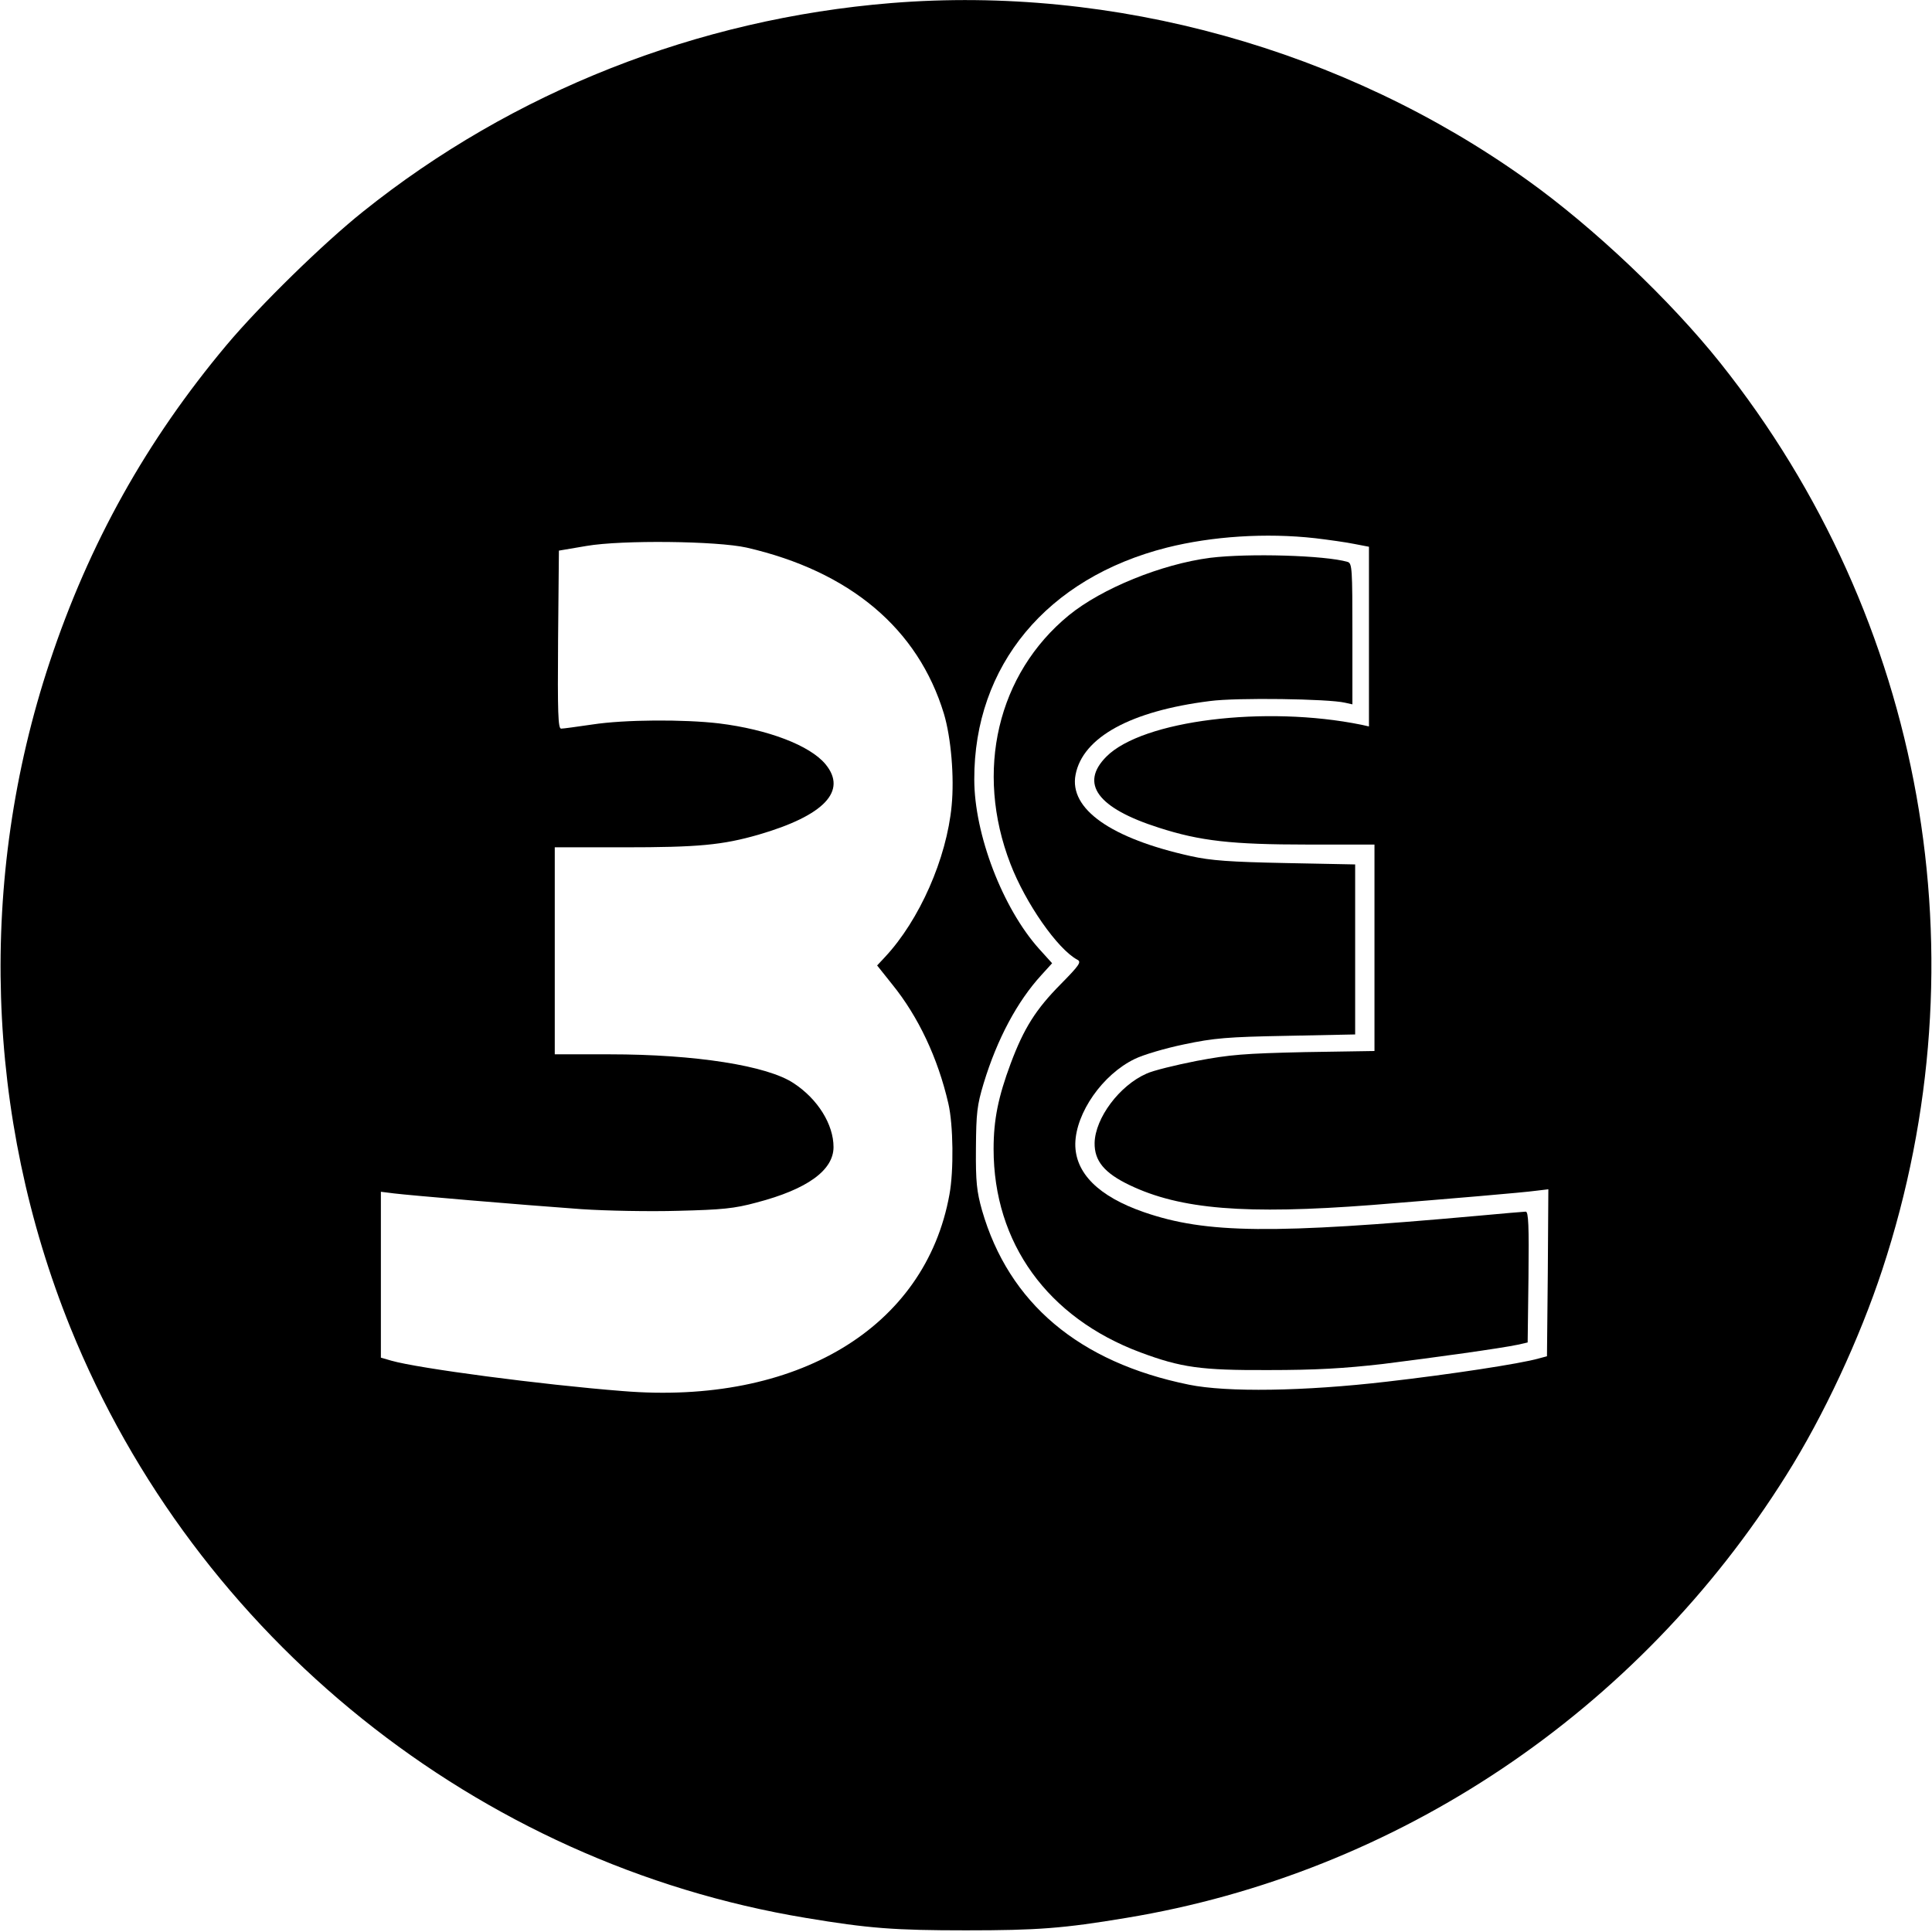 <?xml version="1.0" standalone="no"?>
<!DOCTYPE svg PUBLIC "-//W3C//DTD SVG 20010904//EN"
 "http://www.w3.org/TR/2001/REC-SVG-20010904/DTD/svg10.dtd">
<svg version="1.0" xmlns="http://www.w3.org/2000/svg"
 width="700pt" height="700pt" viewBox="0 0 700 700"
 preserveAspectRatio="xMidYMid meet">
<g transform="translate(0,700) scale(0.1,-0.1)"
fill="#000000" stroke="none">
<path d="M3230 6989 c-703 -57 -1372 -321 -1915 -756 -144 -115 -373 -339
-494 -483 -290 -346 -498 -718 -641 -1149 -261 -786 -234 -1646 75 -2411 455
-1124 1475 -1942 2665 -2139 227 -38 322 -45 580 -45 258 0 353 7 580 45 983
162 1855 747 2392 1604 136 216 266 496 348 745 372 1129 153 2356 -587 3285
-181 227 -459 491 -700 663 -662 474 -1498 706 -2303 641z m1535 -1939 c50 -6
114 -15 143 -21 l52 -10 0 -326 0 -325 -27 6 c-349 71 -793 16 -924 -115 -98
-98 -33 -187 190 -258 149 -48 263 -61 539 -61 l242 0 0 -374 0 -374 -252 -4
c-221 -5 -271 -9 -393 -32 -76 -15 -158 -35 -181 -46 -98 -43 -186 -161 -188
-251 -1 -65 35 -109 127 -153 184 -88 419 -107 877 -72 287 23 547 45 598 52
l42 5 -2 -302 -3 -303 -30 -8 c-66 -19 -323 -58 -550 -84 -300 -35 -580 -39
-717 -11 -399 81 -653 296 -750 632 -19 68 -23 102 -22 225 1 128 4 155 28
235 49 161 122 297 209 392 l39 43 -47 52 c-132 147 -235 415 -235 614 -1 412
263 730 698 840 163 41 359 54 537 34z m-2060 -34 c374 -86 621 -293 715 -602
26 -87 38 -230 28 -333 -18 -192 -117 -415 -241 -548 l-29 -31 55 -69 c94
-116 165 -266 203 -431 18 -77 20 -244 4 -330 -87 -483 -554 -764 -1185 -712
-293 23 -739 82 -837 110 l-38 11 0 300 0 301 48 -6 c57 -7 456 -41 679 -57
89 -6 247 -9 350 -6 159 4 203 8 284 30 184 48 279 117 279 201 0 82 -57 174
-144 231 -95 64 -357 105 -667 105 l-199 0 0 375 0 375 249 0 c271 0 358 8
490 46 237 69 322 158 242 255 -56 68 -208 126 -386 148 -127 15 -342 14 -459
-4 -55 -8 -105 -15 -113 -15 -11 0 -13 57 -11 323 l3 322 100 17 c129 22 472
18 580 -6z"/>
<path d="M4385 4979 c-177 -23 -393 -111 -512 -208 -259 -212 -342 -565 -212
-901 55 -143 171 -309 242 -347 16 -8 9 -19 -60 -89 -90 -91 -133 -159 -181
-287 -45 -121 -62 -203 -62 -310 0 -340 195 -611 532 -737 148 -55 219 -65
463 -64 174 0 275 6 415 22 192 24 429 57 490 70 l35 8 3 237 c2 186 0 237
-10 237 -7 0 -85 -7 -173 -15 -745 -67 -984 -65 -1210 13 -165 57 -250 142
-249 248 2 112 99 251 215 307 30 15 111 39 179 53 109 23 157 27 373 31 l247
5 0 308 0 308 -252 5 c-201 4 -271 9 -343 25 -290 64 -442 171 -418 295 26
136 200 231 487 267 97 13 430 8 489 -6 l27 -6 0 255 c0 235 -1 256 -17 261
-81 24 -359 32 -498 15z"/>
</g>
</svg>
